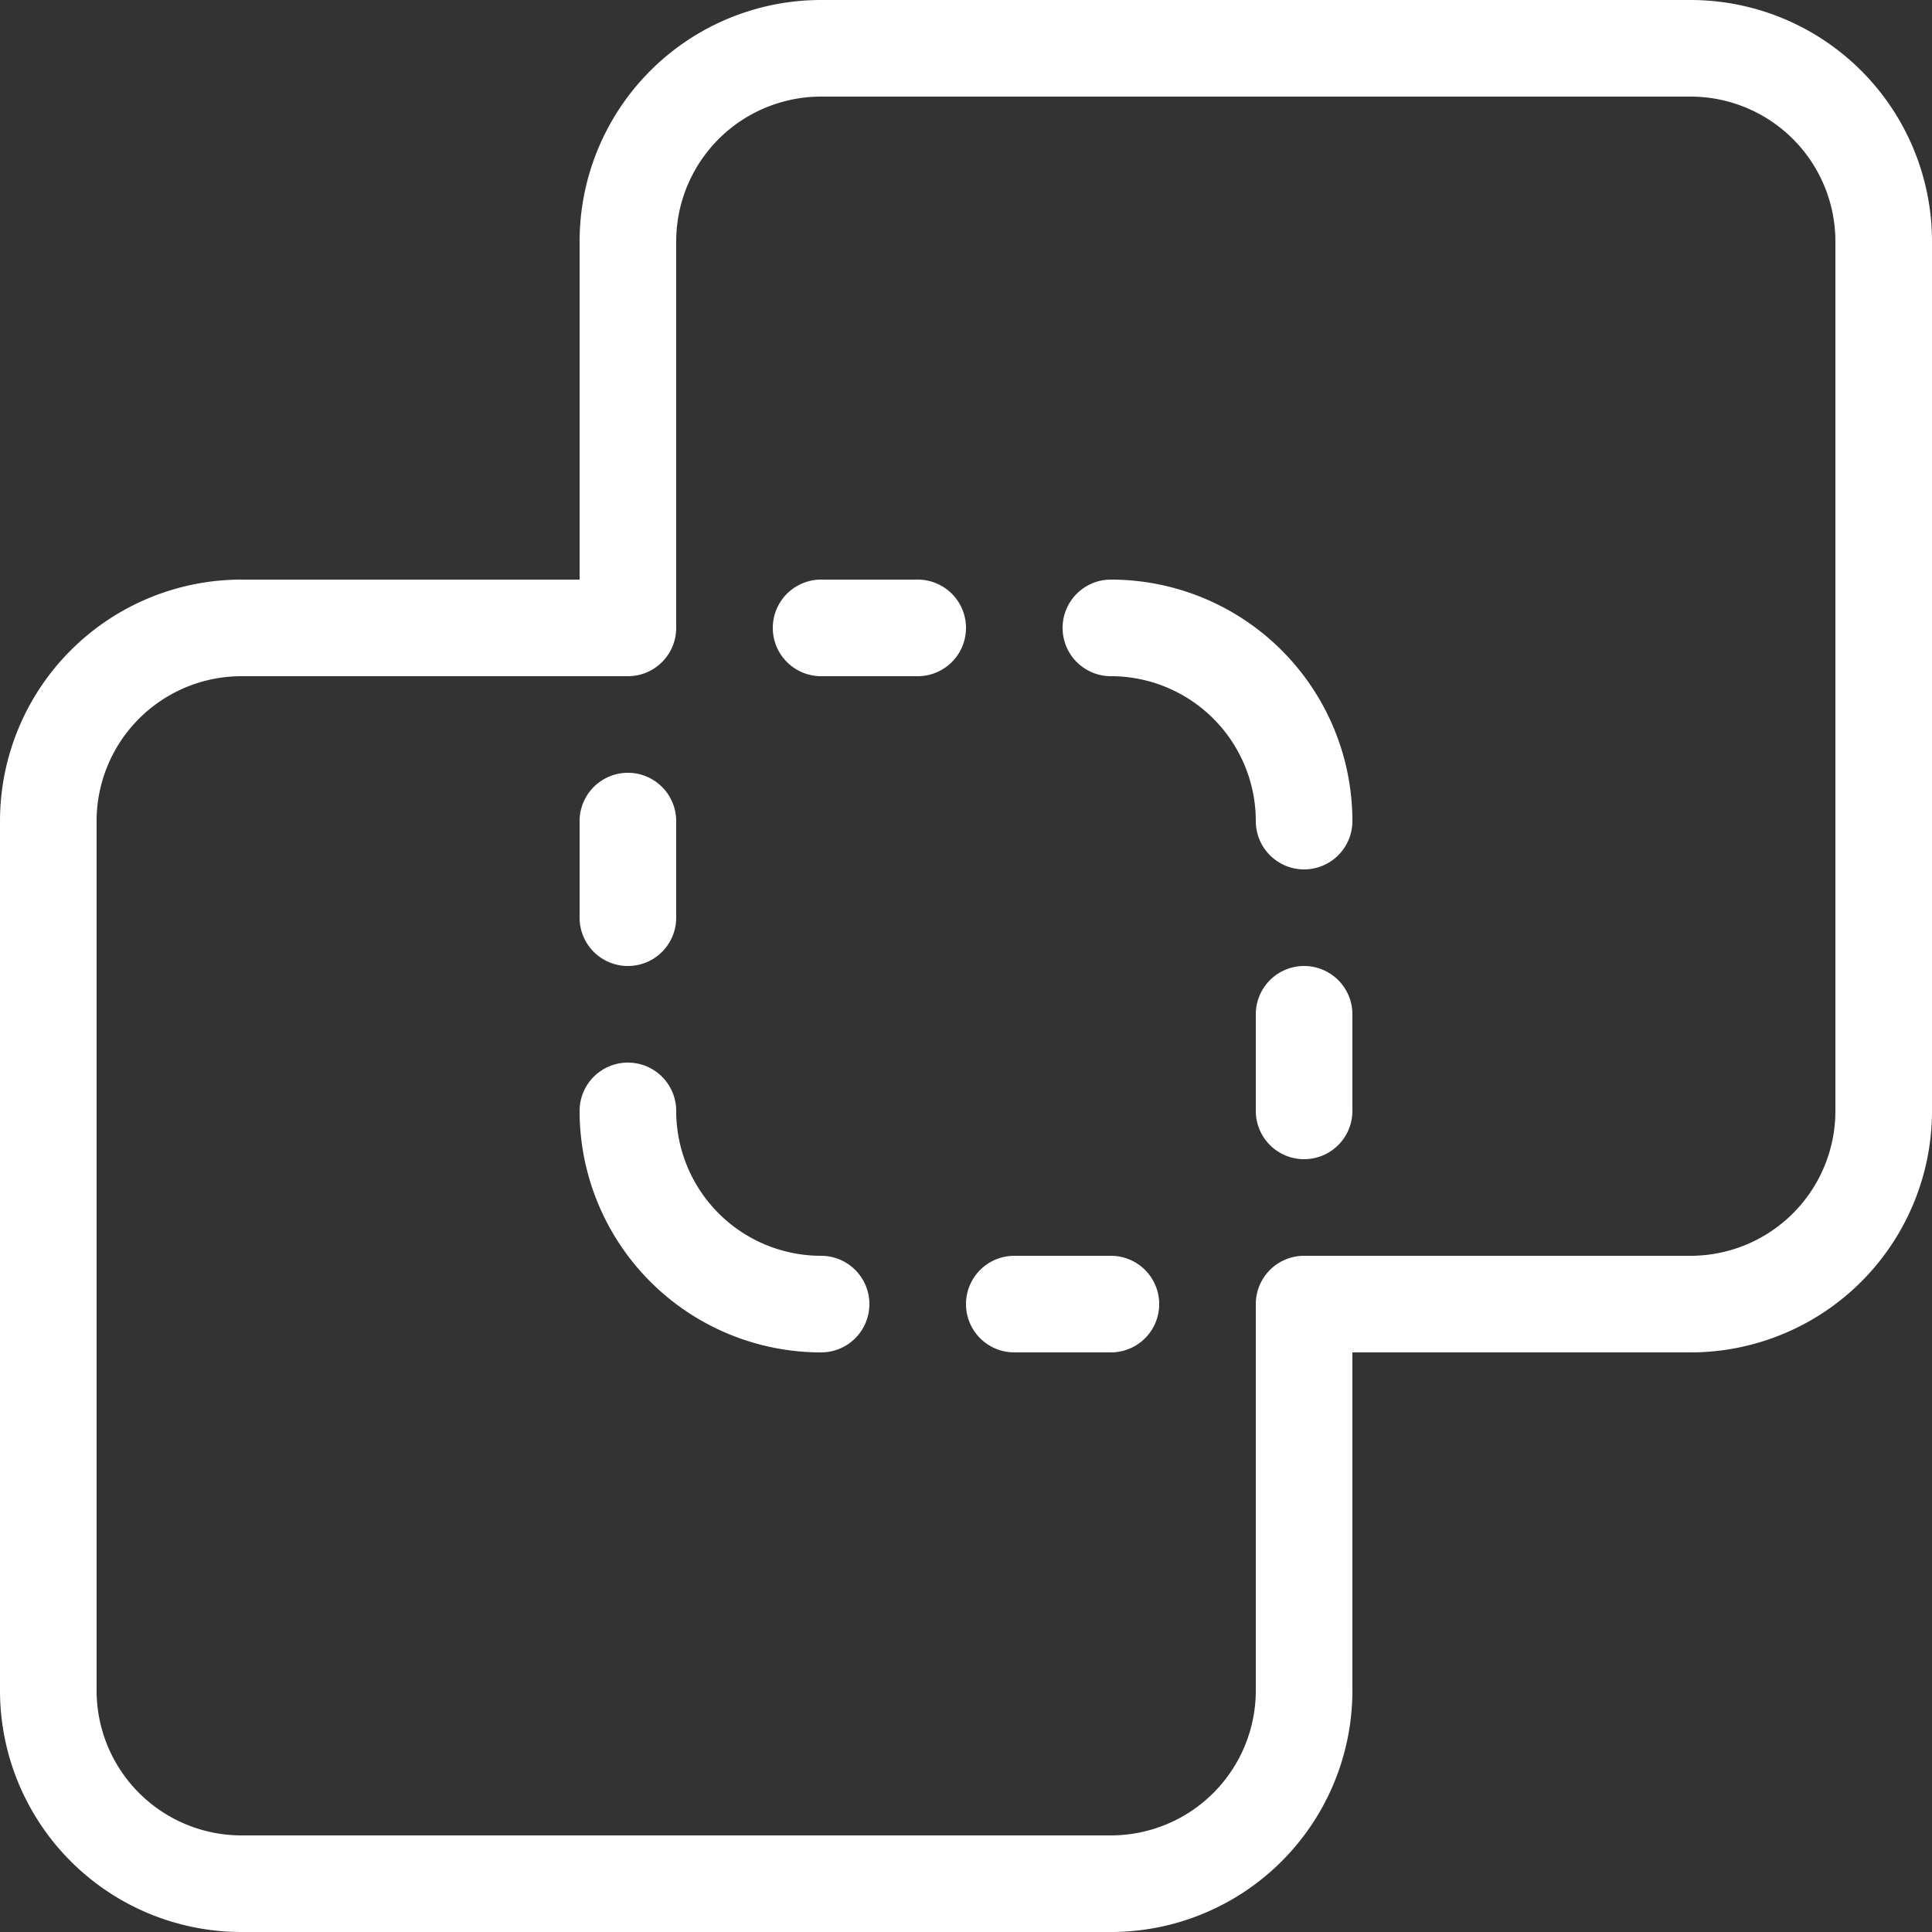 <svg xmlns="http://www.w3.org/2000/svg" width="80" height="80" viewBox="0 0 80 80">
  <rect x="0" y="0" width="80" height="80" fill="#333333" stroke="none"/>
  <path id="intersect" d="M26,26V12A10,10,0,0,1,36,2H72A10,10,0,0,1,82,12V48A10,10,0,0,1,72,58H58V72A10,10,0,0,1,48,82H12A10,10,0,0,1,2,72V36A10,10,0,0,1,12,26Zm4,2a2,2,0,0,1-2,2H12a6,6,0,0,0-6,6V72a6,6,0,0,0,6,6H48a6,6,0,0,0,6-6V56a2,2,0,0,1,2-2H72a6,6,0,0,0,6-6V12a6,6,0,0,0-6-6H36a6,6,0,0,0-6,6Zm18,2a2,2,0,0,1,0-4A10,10,0,0,1,58,36a2,2,0,0,1-4,0A6,6,0,0,0,48,30ZM26,48a2,2,0,0,1,4,0,6,6,0,0,0,6,6,2,2,0,0,1,0,4A10,10,0,0,1,26,48ZM44,58a2,2,0,0,1,0-4h4a2,2,0,0,1,0,4ZM36,30a2,2,0,0,1,0-4h4a2,2,0,0,1,0,4ZM26,36a2,2,0,0,1,4,0v4a2,2,0,0,1-4,0Zm28,8a2,2,0,0,1,4,0v4a2,2,0,0,1-4,0Z" transform="translate(-2 -2)" fill="#fff"/>
</svg>
